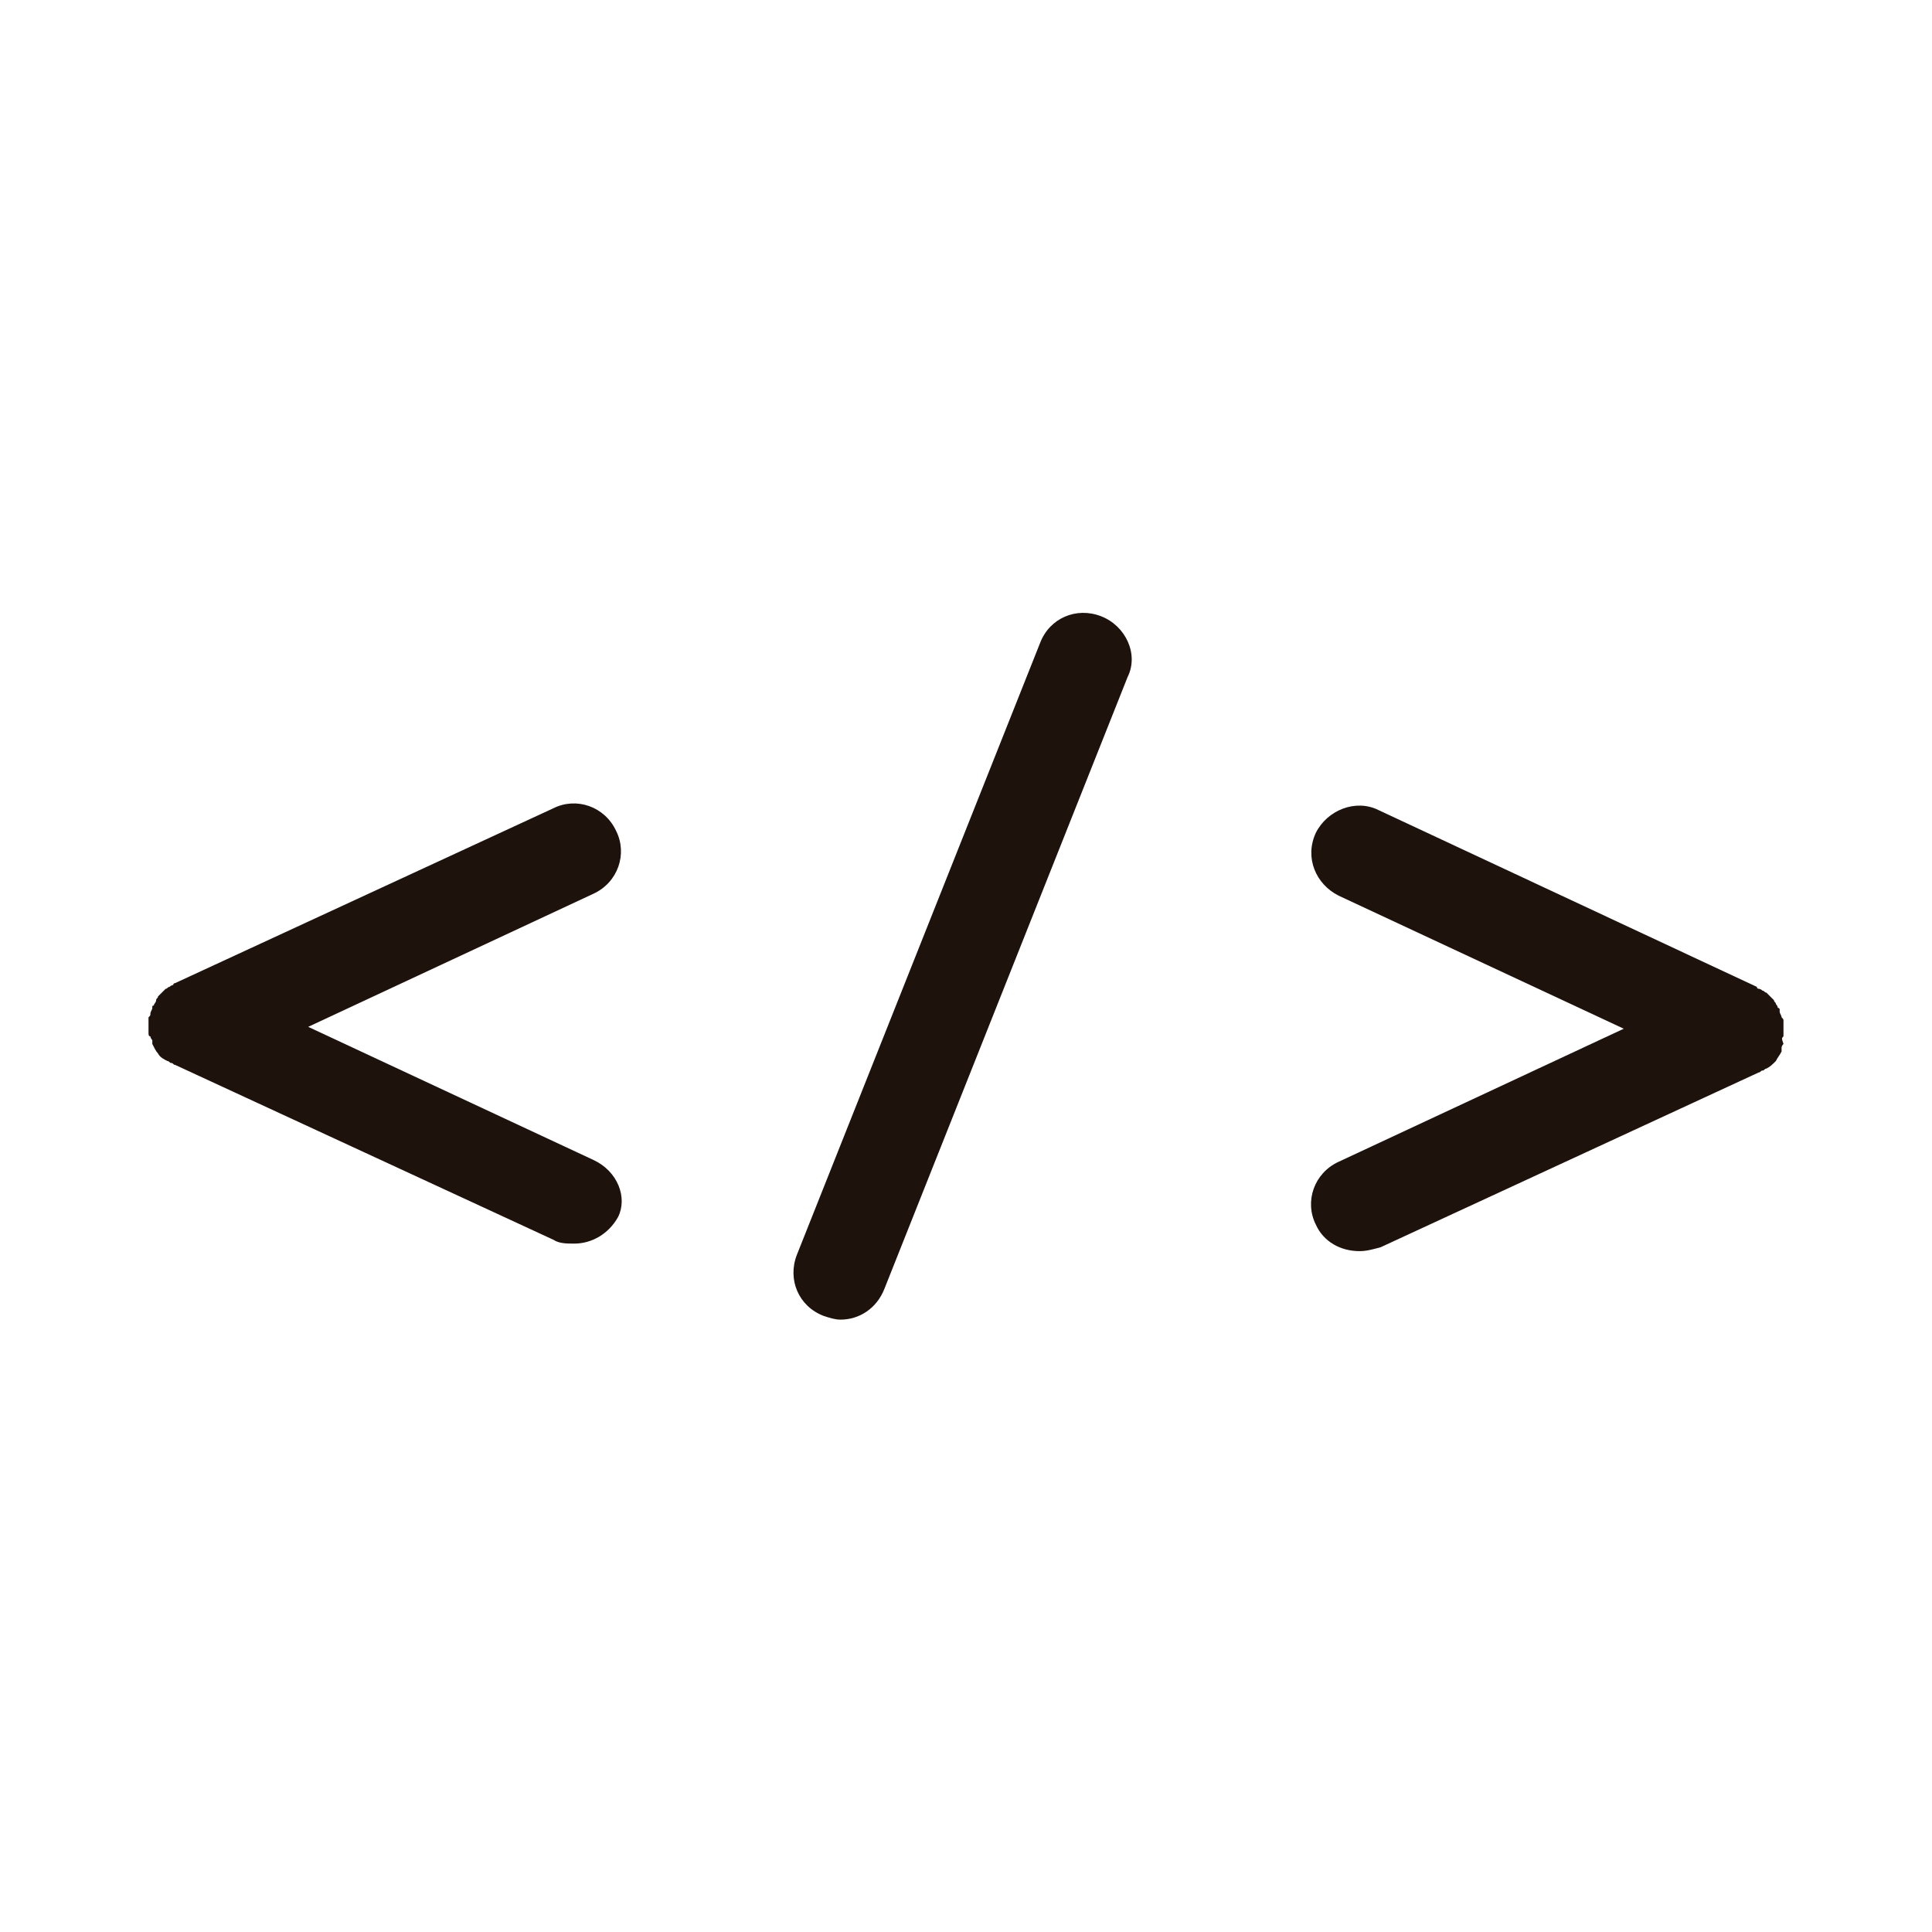 <?xml version="1.0" encoding="UTF-8"?>
<!-- Uploaded to: SVG Repo, www.svgrepo.com, Generator: SVG Repo Mixer Tools -->
<svg width="800px" height="800px" version="1.1" viewBox="144 144 512 512" xmlns="http://www.w3.org/2000/svg">
 <g fill="#1e120c">
  <path d="m301.25 451.39-75.57-35.266 75.57-35.266c6.551-3.023 9.07-10.578 6.047-16.625-3.023-6.551-10.578-9.07-16.625-6.047l-100.26 46.348s-0.504 0-0.504 0.504c-0.504 0-1.008 0.504-1.008 0.504-0.504 0-0.504 0.504-1.008 0.504l-2.016 2.016c0 0.504-0.504 0.504-0.504 1.008s-0.504 1.008-0.504 1.008 0 0.504-0.504 0.504v0.504c0 0.504-0.504 1.008-0.504 1.512s0 0.504-0.504 1.008v1.008 1.008 1.008 1.008c0 0.504 0 1.008 0.504 1.008 0 0.504 0.504 1.008 0.504 1.008v0.504 0.504c0.504 1.008 1.008 2.016 1.512 2.519 0.504 1.008 1.512 1.512 2.519 2.016 0.504 0 0.504 0.504 1.008 0.504s0.504 0.504 1.008 0.504l100.26 46.352c1.512 1.008 3.527 1.008 5.543 1.008 4.535 0 9.07-2.519 11.586-7.055 2.519-5.039 0-12.094-6.551-15.117z"/>
  <path d="m616.64 418.64v-1.008-1.008-1.008-1.008c0-0.504 0-0.504-0.504-1.008 0-0.504-0.504-1.008-0.504-1.512v-0.504s0-0.504-0.504-0.504c0-0.504-0.504-1.008-0.504-1.008 0-0.504-0.504-0.504-0.504-1.008-0.504-0.504-0.504-0.504-1.008-1.008l-1.008-1.008c-0.504 0-0.504-0.504-1.008-0.504-0.504-0.504-1.008-0.504-1.008-0.504s-0.504 0-0.504-0.504l-100.26-46.855c-6.047-3.023-13.602 0-16.625 6.047-3.023 6.551 0 13.602 6.047 16.625l75.57 35.266-75.57 35.266c-6.551 3.023-9.07 10.578-6.047 16.625 2.016 4.535 6.551 7.055 11.586 7.055 2.016 0 3.527-0.504 5.543-1.008l100.26-46.352c0.504 0 0.504-0.504 1.008-0.504s0.504-0.504 1.008-0.504c1.008-0.504 1.512-1.008 2.519-2.016 0.504-1.008 1.008-1.512 1.512-2.519v-0.504-0.504c0-0.504 0.504-1.008 0.504-1.008-0.504-1.504-0.504-1.504 0-2.008z"/>
  <path d="m435.77 307.3c-6.551-2.519-13.602 0.504-16.121 7.055l-64.488 162.23c-2.519 6.551 0.504 13.602 7.055 16.121 1.512 0.504 3.023 1.008 4.535 1.008 5.039 0 9.574-3.023 11.586-8.062l64.488-162.23c3.019-6.043-0.504-13.602-7.055-16.121z"/>
 </g>
</svg>